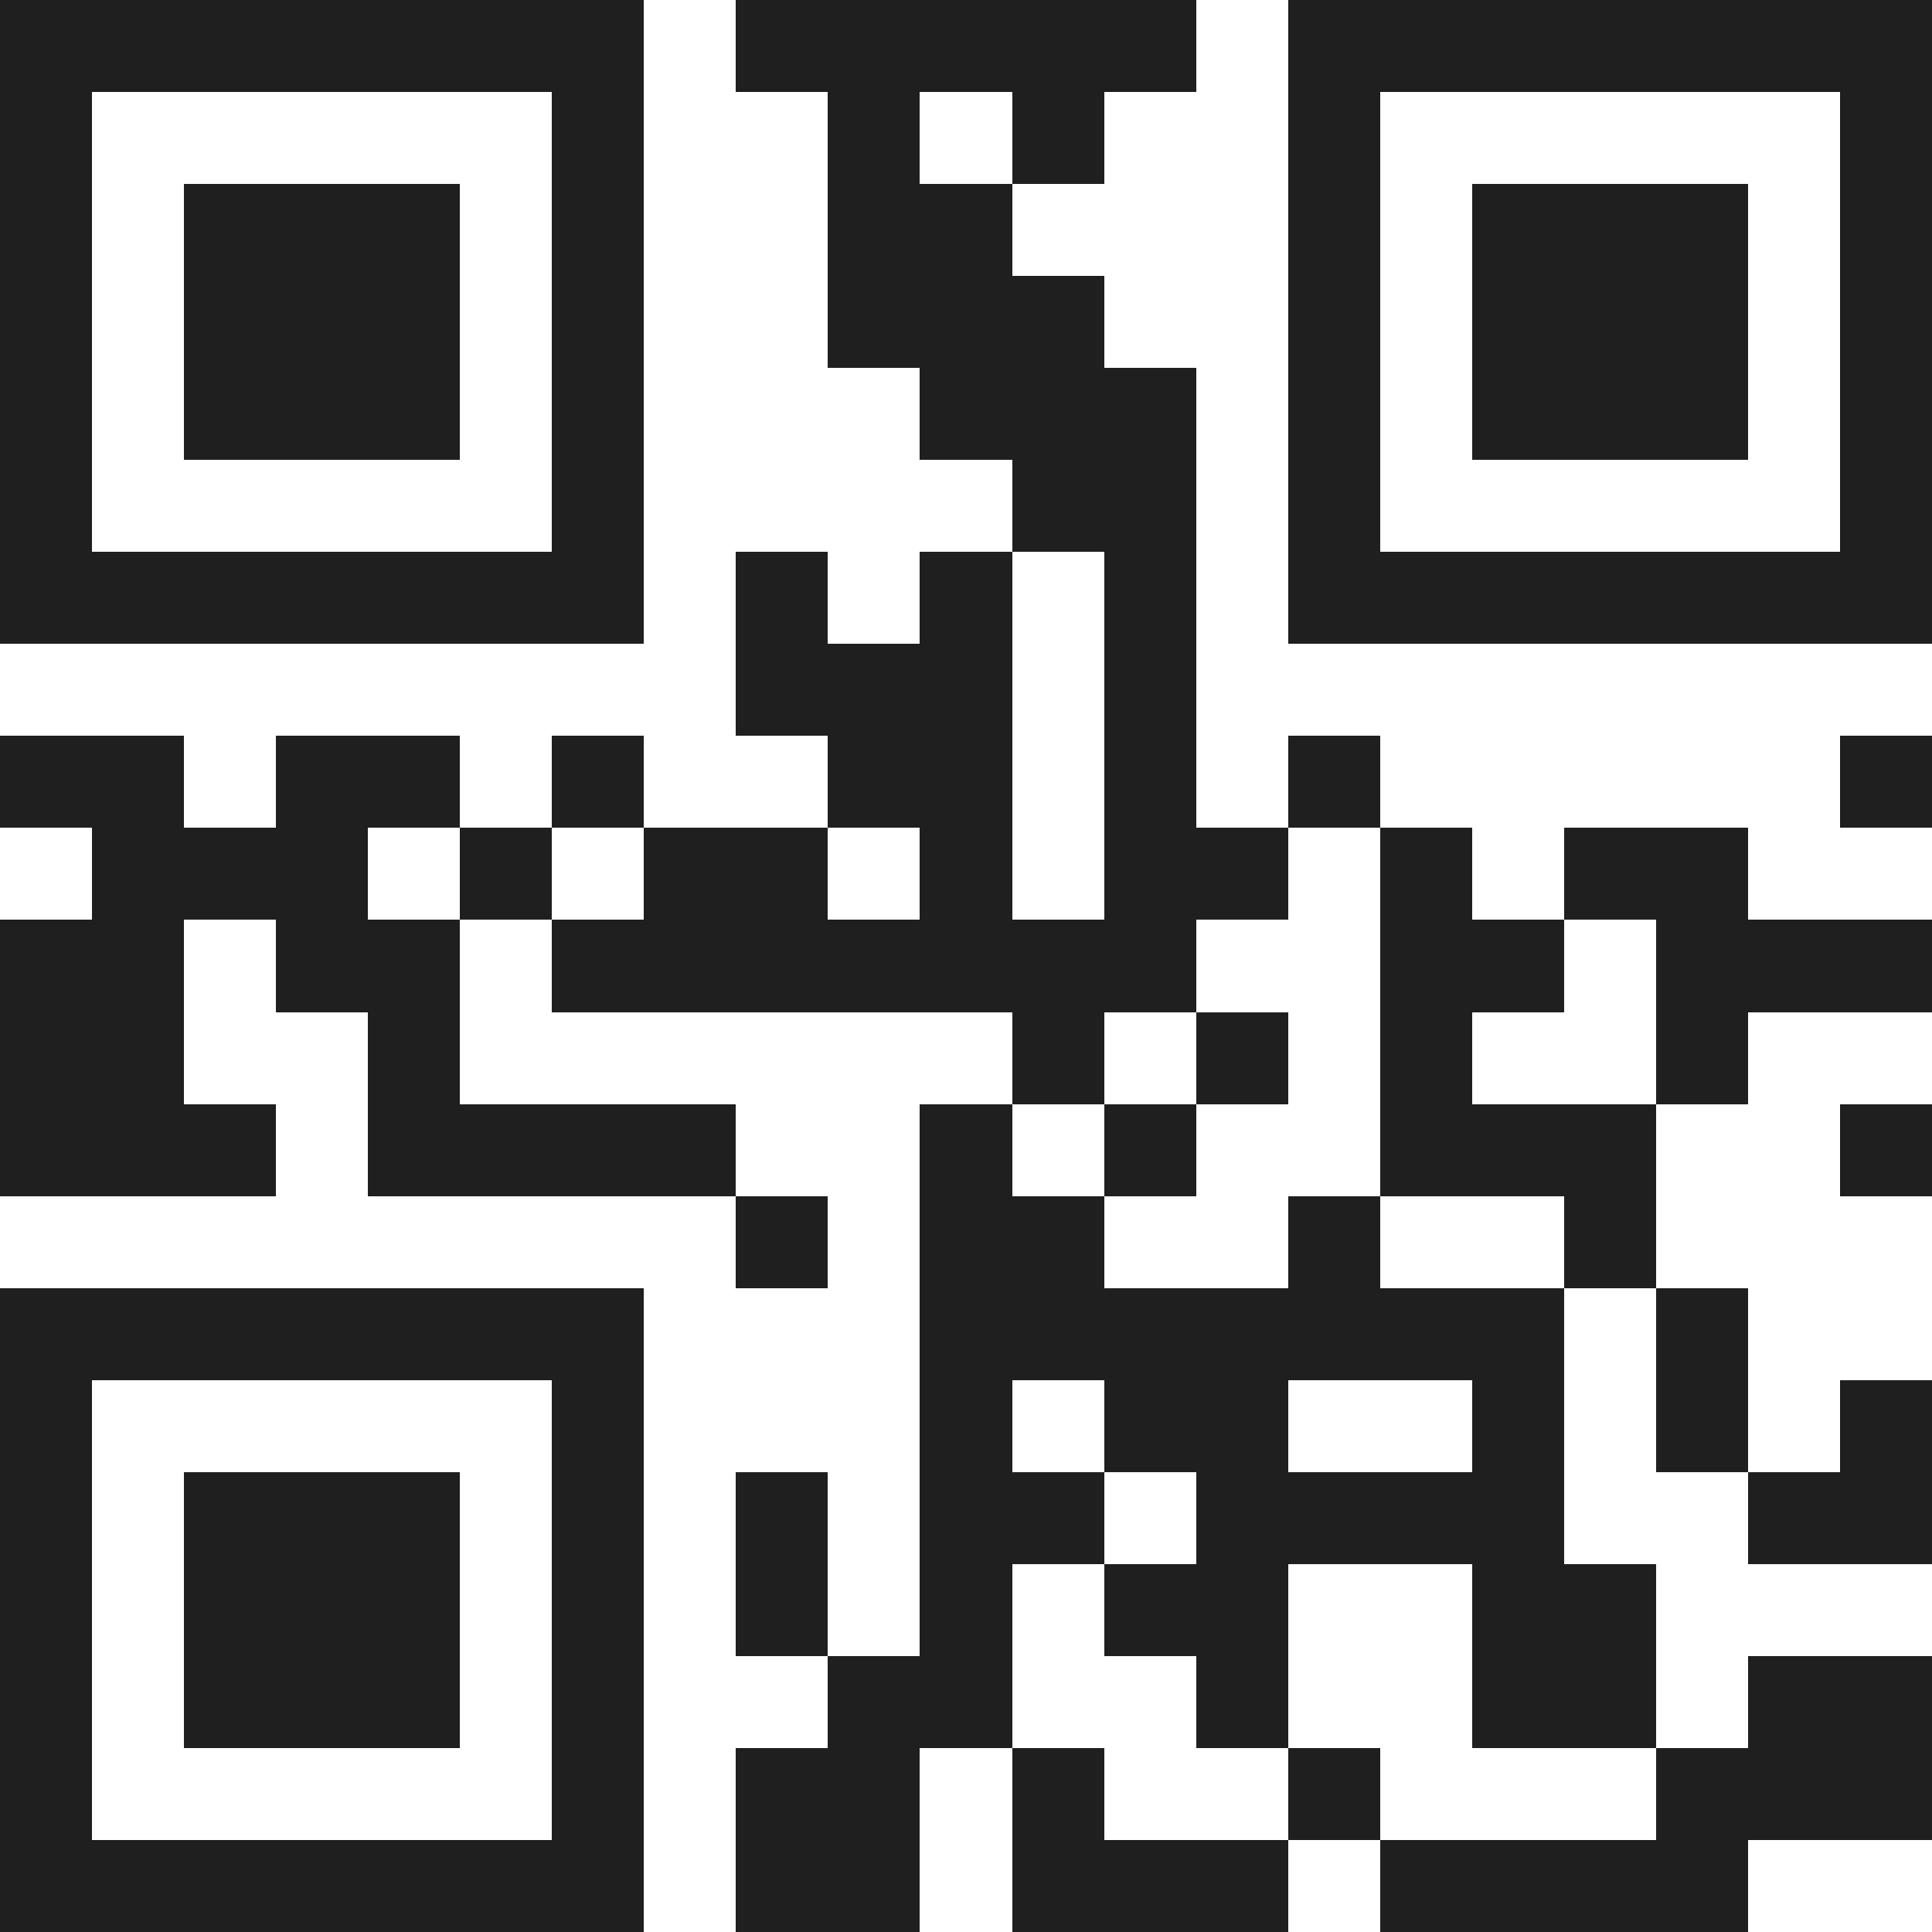 <svg xmlns="http://www.w3.org/2000/svg" viewBox="0 0 21 21" shape-rendering="crispEdges"><path fill="#ffffff" d="M0 0h21v21H0z"/><path stroke="#1f1f1f" d="M0 0.5h7m1 0h5m1 0h7M0 1.5h1m5 0h1m2 0h1m1 0h1m2 0h1m5 0h1M0 2.5h1m1 0h3m1 0h1m2 0h2m3 0h1m1 0h3m1 0h1M0 3.5h1m1 0h3m1 0h1m2 0h3m2 0h1m1 0h3m1 0h1M0 4.5h1m1 0h3m1 0h1m3 0h3m1 0h1m1 0h3m1 0h1M0 5.5h1m5 0h1m4 0h2m1 0h1m5 0h1M0 6.5h7m1 0h1m1 0h1m1 0h1m1 0h7M8 7.5h3m1 0h1M0 8.5h2m1 0h2m1 0h1m2 0h2m1 0h1m1 0h1m5 0h1M1 9.5h3m1 0h1m1 0h2m1 0h1m1 0h2m1 0h1m1 0h2M0 10.5h2m1 0h2m1 0h7m2 0h2m1 0h3M0 11.5h2m2 0h1m6 0h1m1 0h1m1 0h1m2 0h1M0 12.5h3m1 0h4m2 0h1m1 0h1m2 0h3m2 0h1M8 13.5h1m1 0h2m2 0h1m2 0h1M0 14.5h7m3 0h7m1 0h1M0 15.5h1m5 0h1m3 0h1m1 0h2m2 0h1m1 0h1m1 0h1M0 16.5h1m1 0h3m1 0h1m1 0h1m1 0h2m1 0h4m2 0h2M0 17.5h1m1 0h3m1 0h1m1 0h1m1 0h1m1 0h2m2 0h2M0 18.5h1m1 0h3m1 0h1m2 0h2m2 0h1m2 0h2m1 0h2M0 19.5h1m5 0h1m1 0h2m1 0h1m2 0h1m3 0h3M0 20.5h7m1 0h2m1 0h3m1 0h4"/></svg>
